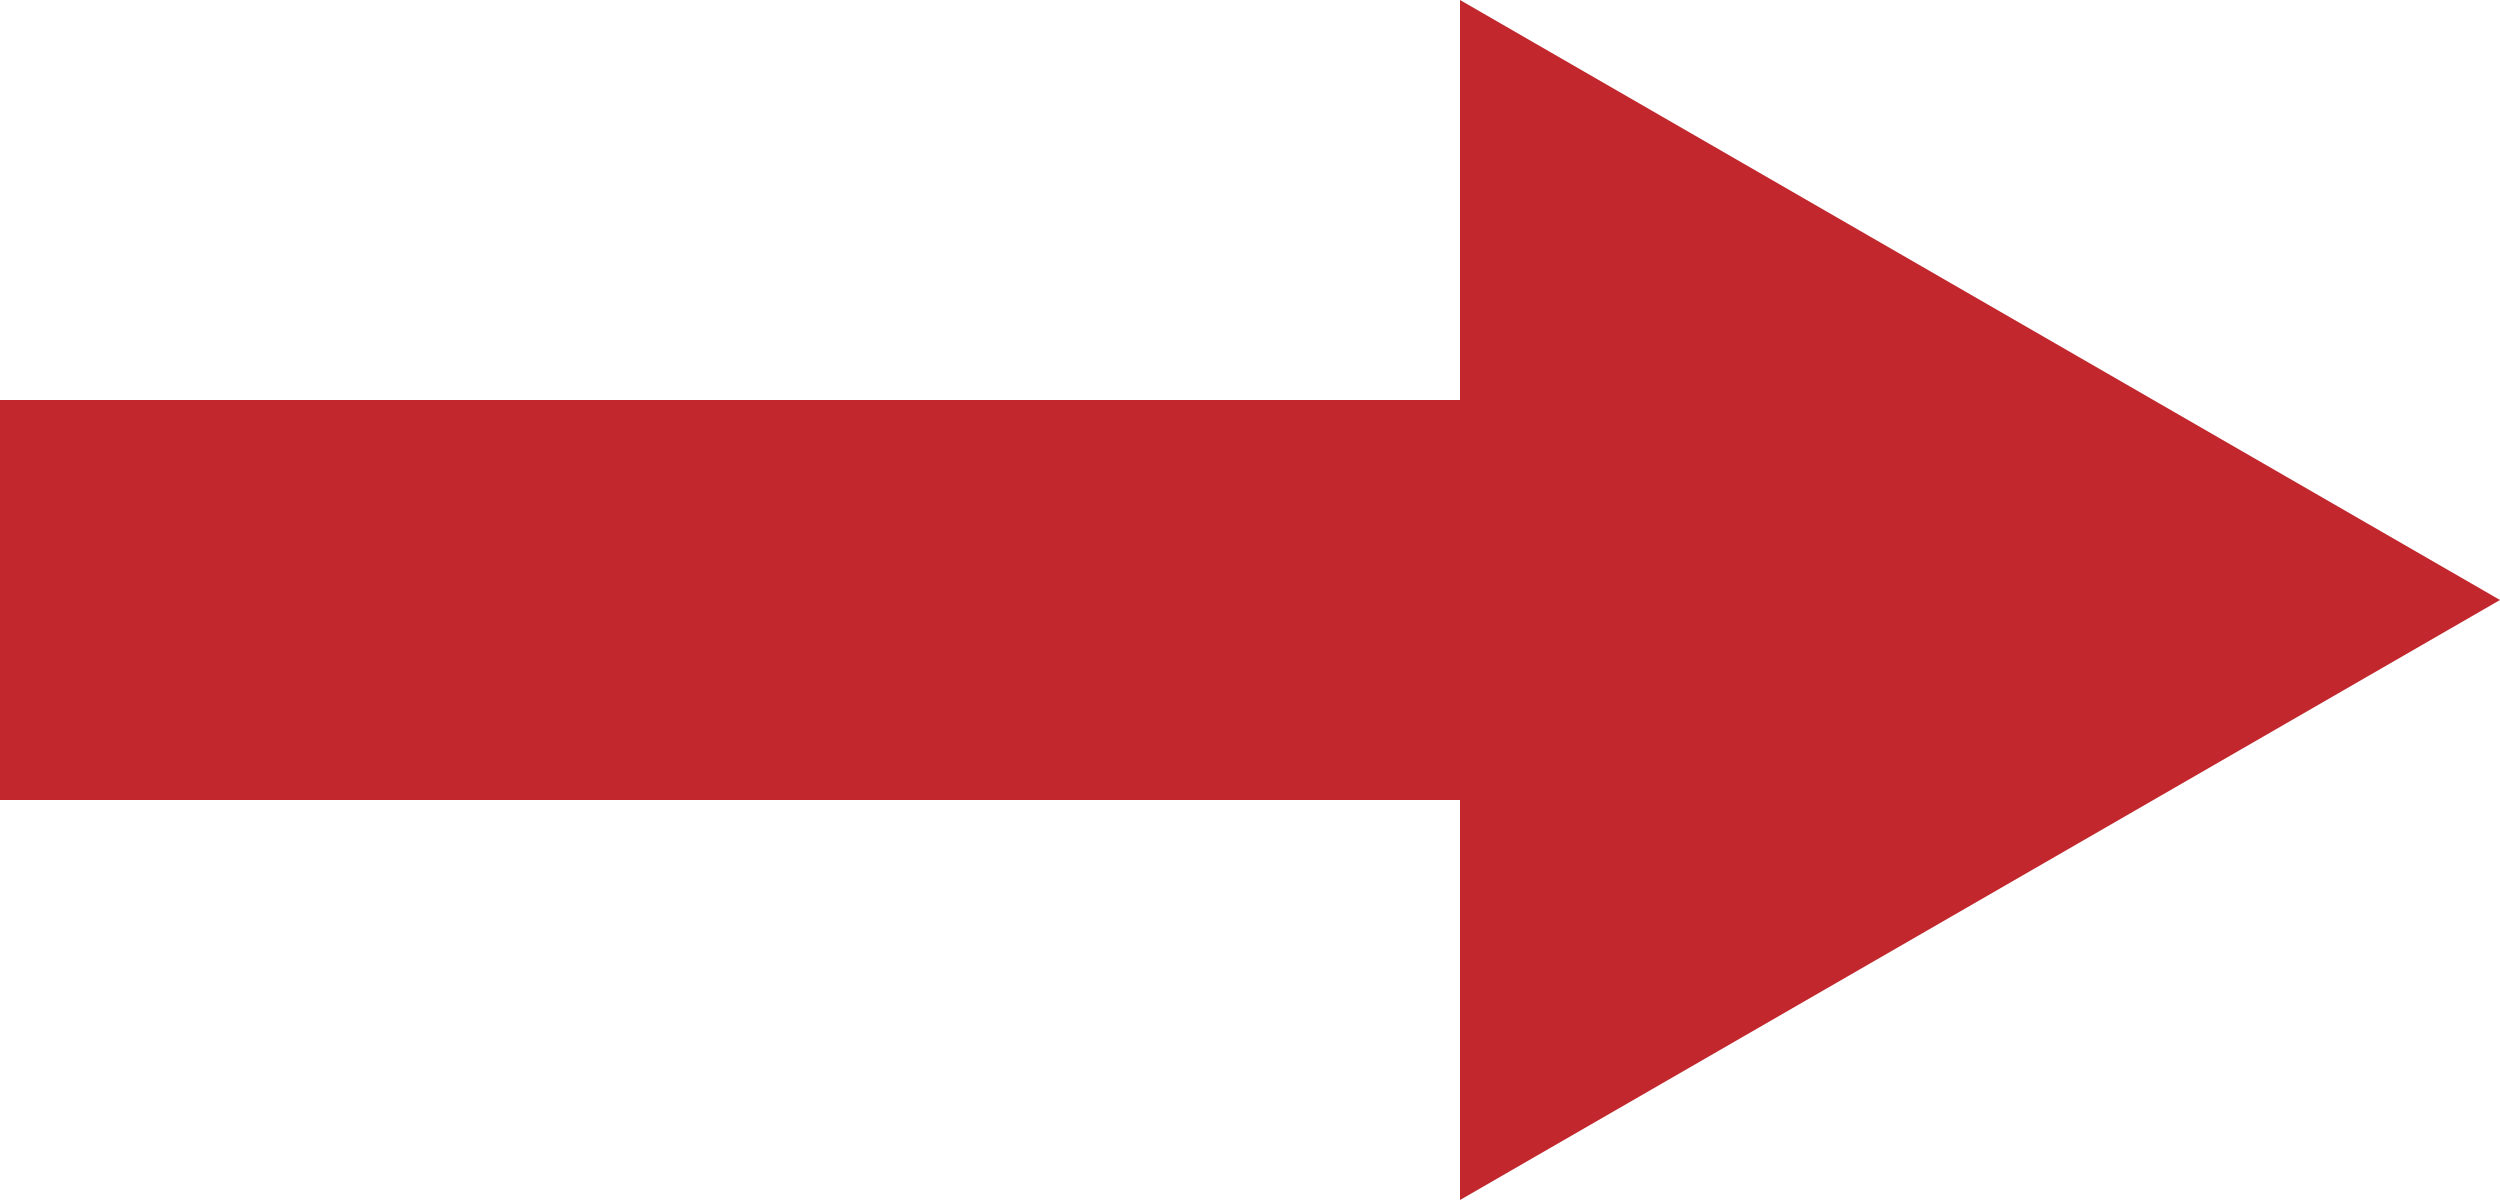 <?xml version="1.0" encoding="utf-8"?>
<!-- Generator: Adobe Illustrator 24.1.2, SVG Export Plug-In . SVG Version: 6.00 Build 0)  -->
<svg version="1.1" xmlns="http://www.w3.org/2000/svg" xmlns:xlink="http://www.w3.org/1999/xlink" x="0px" y="0px"
	 viewBox="0 0 25 12" style="enable-background:new 0 0 25 12;" xml:space="preserve">
<style type="text/css">
	.st0{fill:none;stroke:#C1272D;stroke-width:4;stroke-miterlimit:10;}
	.st1{fill:#C1272D;}
	.st2{fill:none;}
</style>
<g id="レイヤー_1">
</g>
<g id="obj">
	<g>
		<g>
			<line class="st0" x1="0" y1="6" x2="16.4" y2="6"/>
			<g>
				<polygon class="st1" points="14.6,12 25,6 14.6,0 				"/>
			</g>
		</g>
	</g>
	<rect class="st2" width="25" height="12"/>
</g>
</svg>
